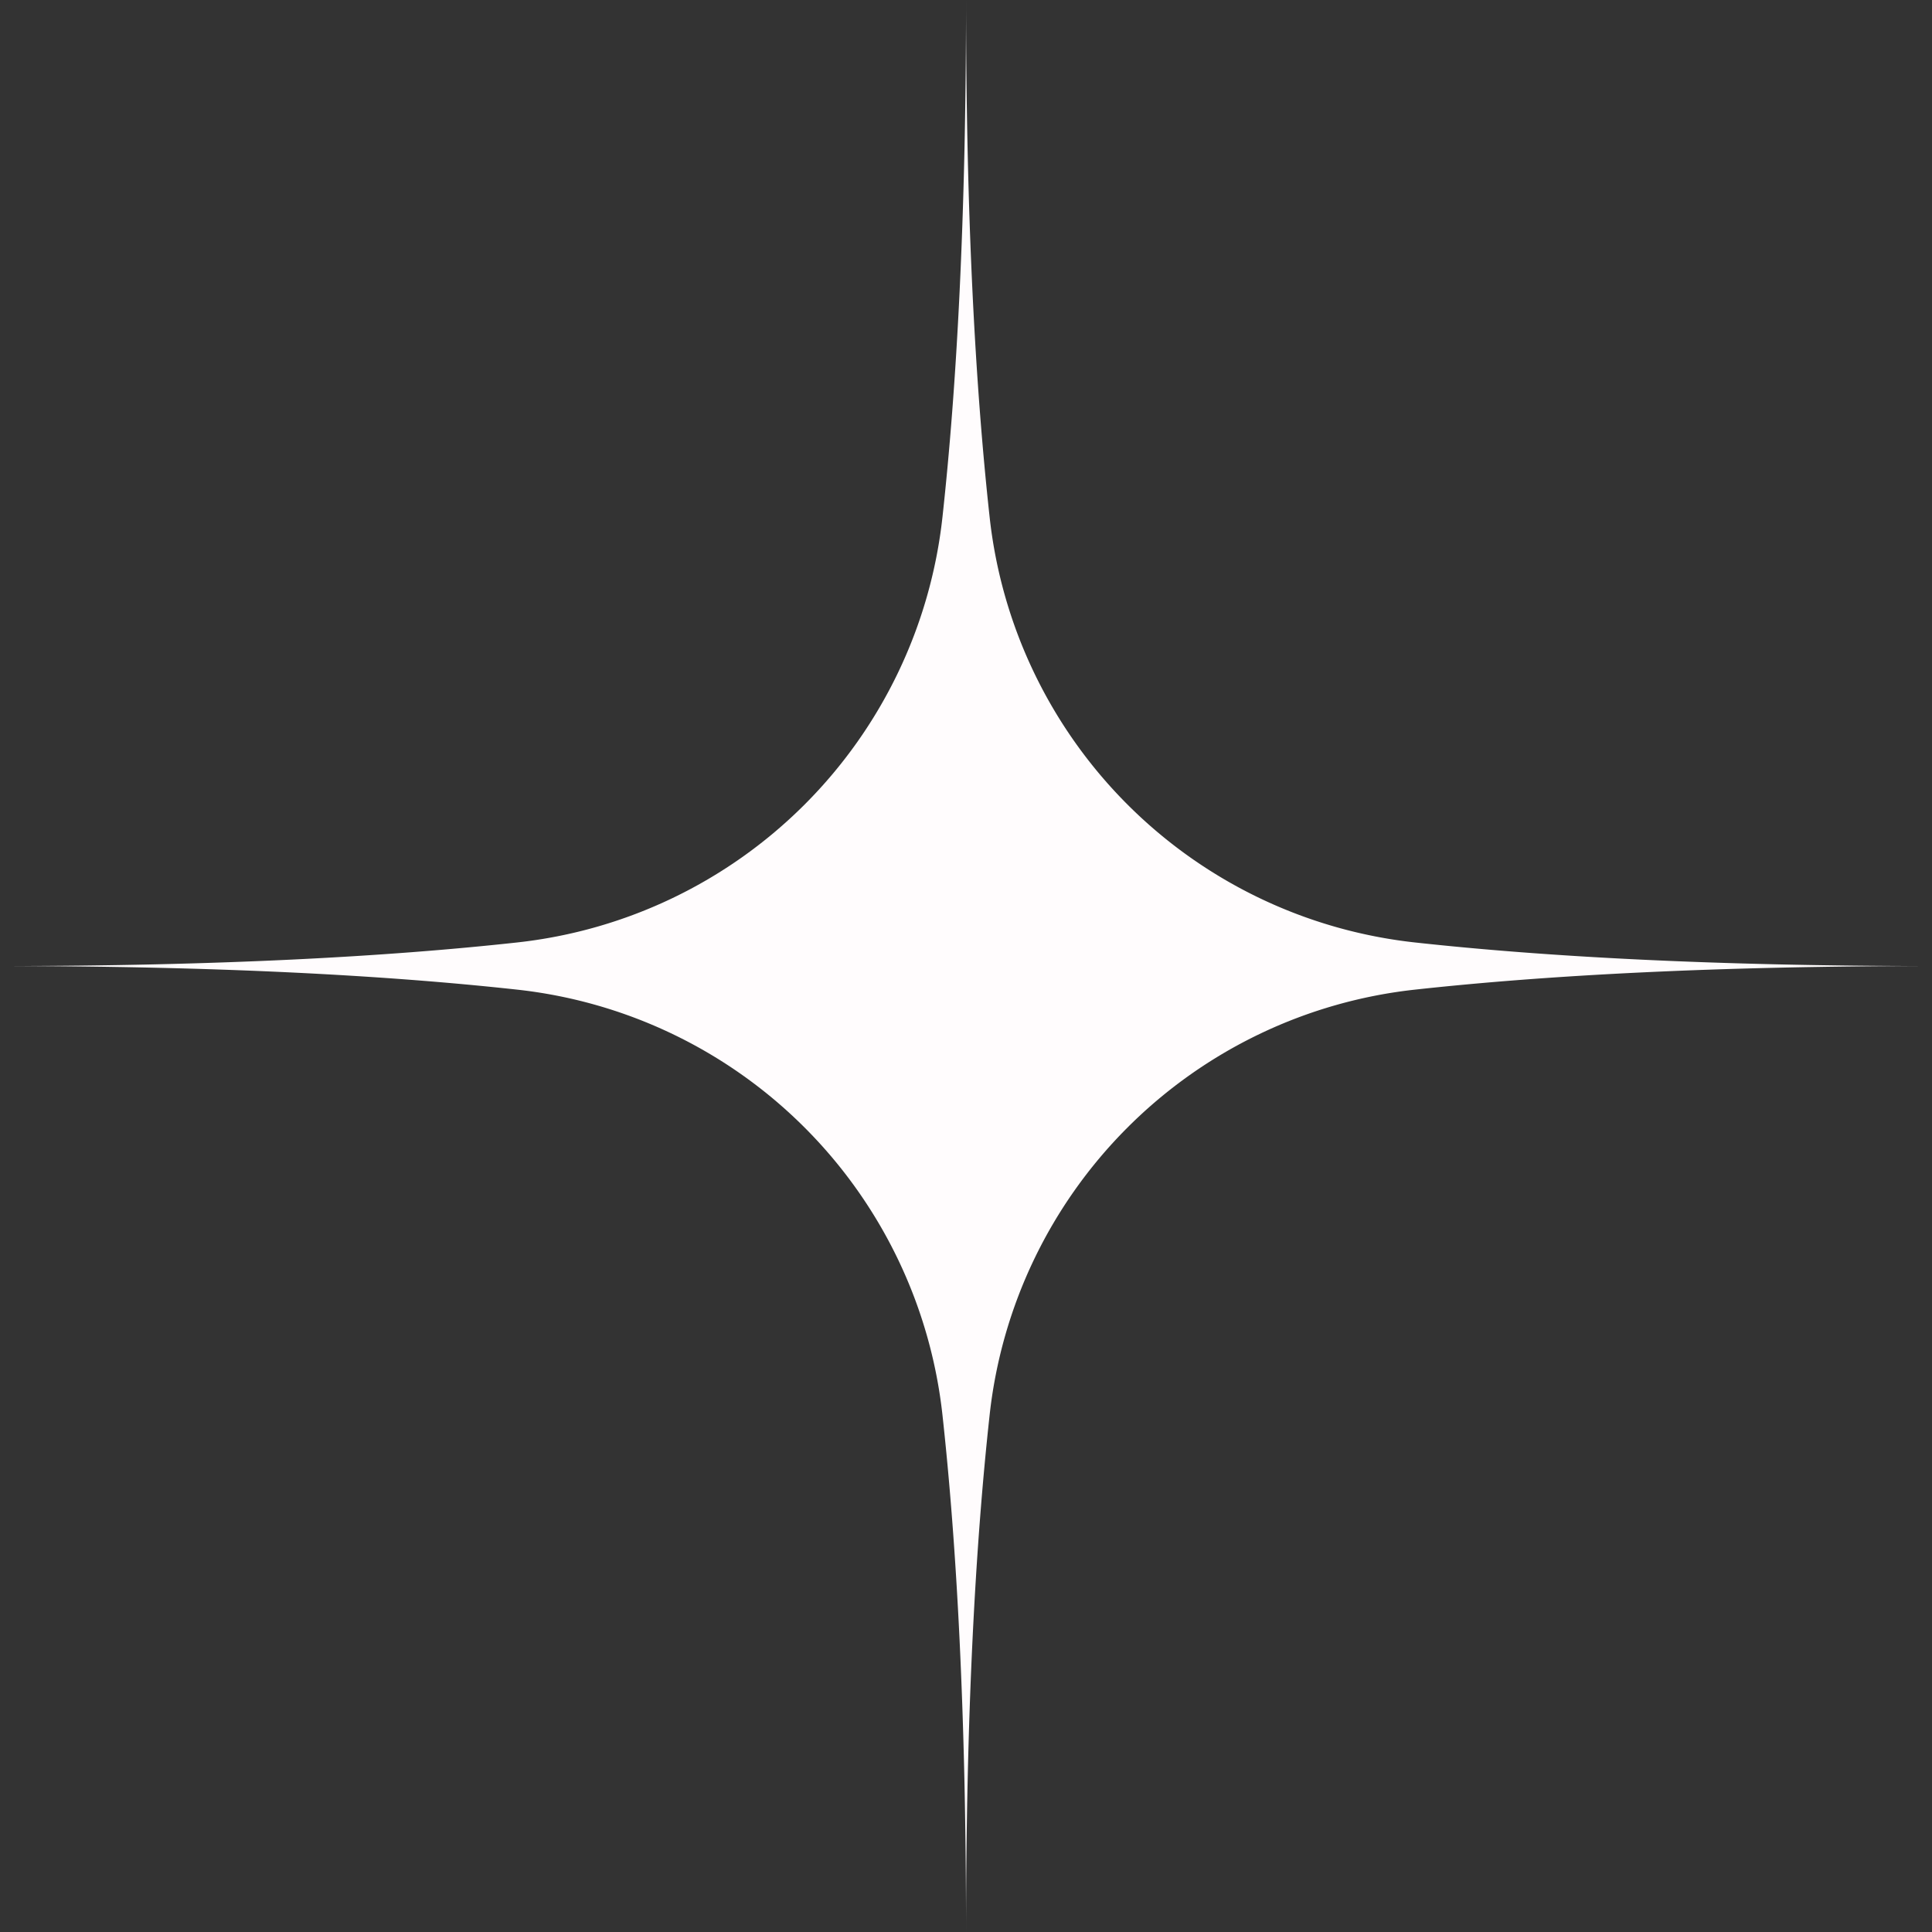 <?xml version="1.0" encoding="UTF-8" standalone="no"?><svg xmlns="http://www.w3.org/2000/svg" xmlns:xlink="http://www.w3.org/1999/xlink" fill="#000000" height="266" preserveAspectRatio="xMidYMid meet" version="1" viewBox="0.0 -0.0 266.0 266.0" width="266" zoomAndPan="magnify"><rect x="0.0" y="-0.0" width="266.0" height="266.0" fill="#333333" stroke="none"/><g id="change1_1"><path d="M136.251,71.171a66.161,66.161,0,0,0,58.59,58.591c17.985,1.97,41.2,3.244,71.171,3.244-29.97,0-53.186,1.274-71.171,3.245a66.159,66.159,0,0,0-58.59,58.59c-1.971,17.985-3.245,41.2-3.245,71.171,0-29.97-1.274-53.186-3.244-71.171a66.161,66.161,0,0,0-58.591-58.59C53.186,134.28,29.97,133.006,0,133.006c29.97,0,53.186-1.274,71.171-3.244a66.163,66.163,0,0,0,58.591-58.591c1.97-17.985,3.244-41.2,3.244-71.171C133.006,29.97,134.28,53.186,136.251,71.171Z" fill="#fffcfd"/></g></svg>